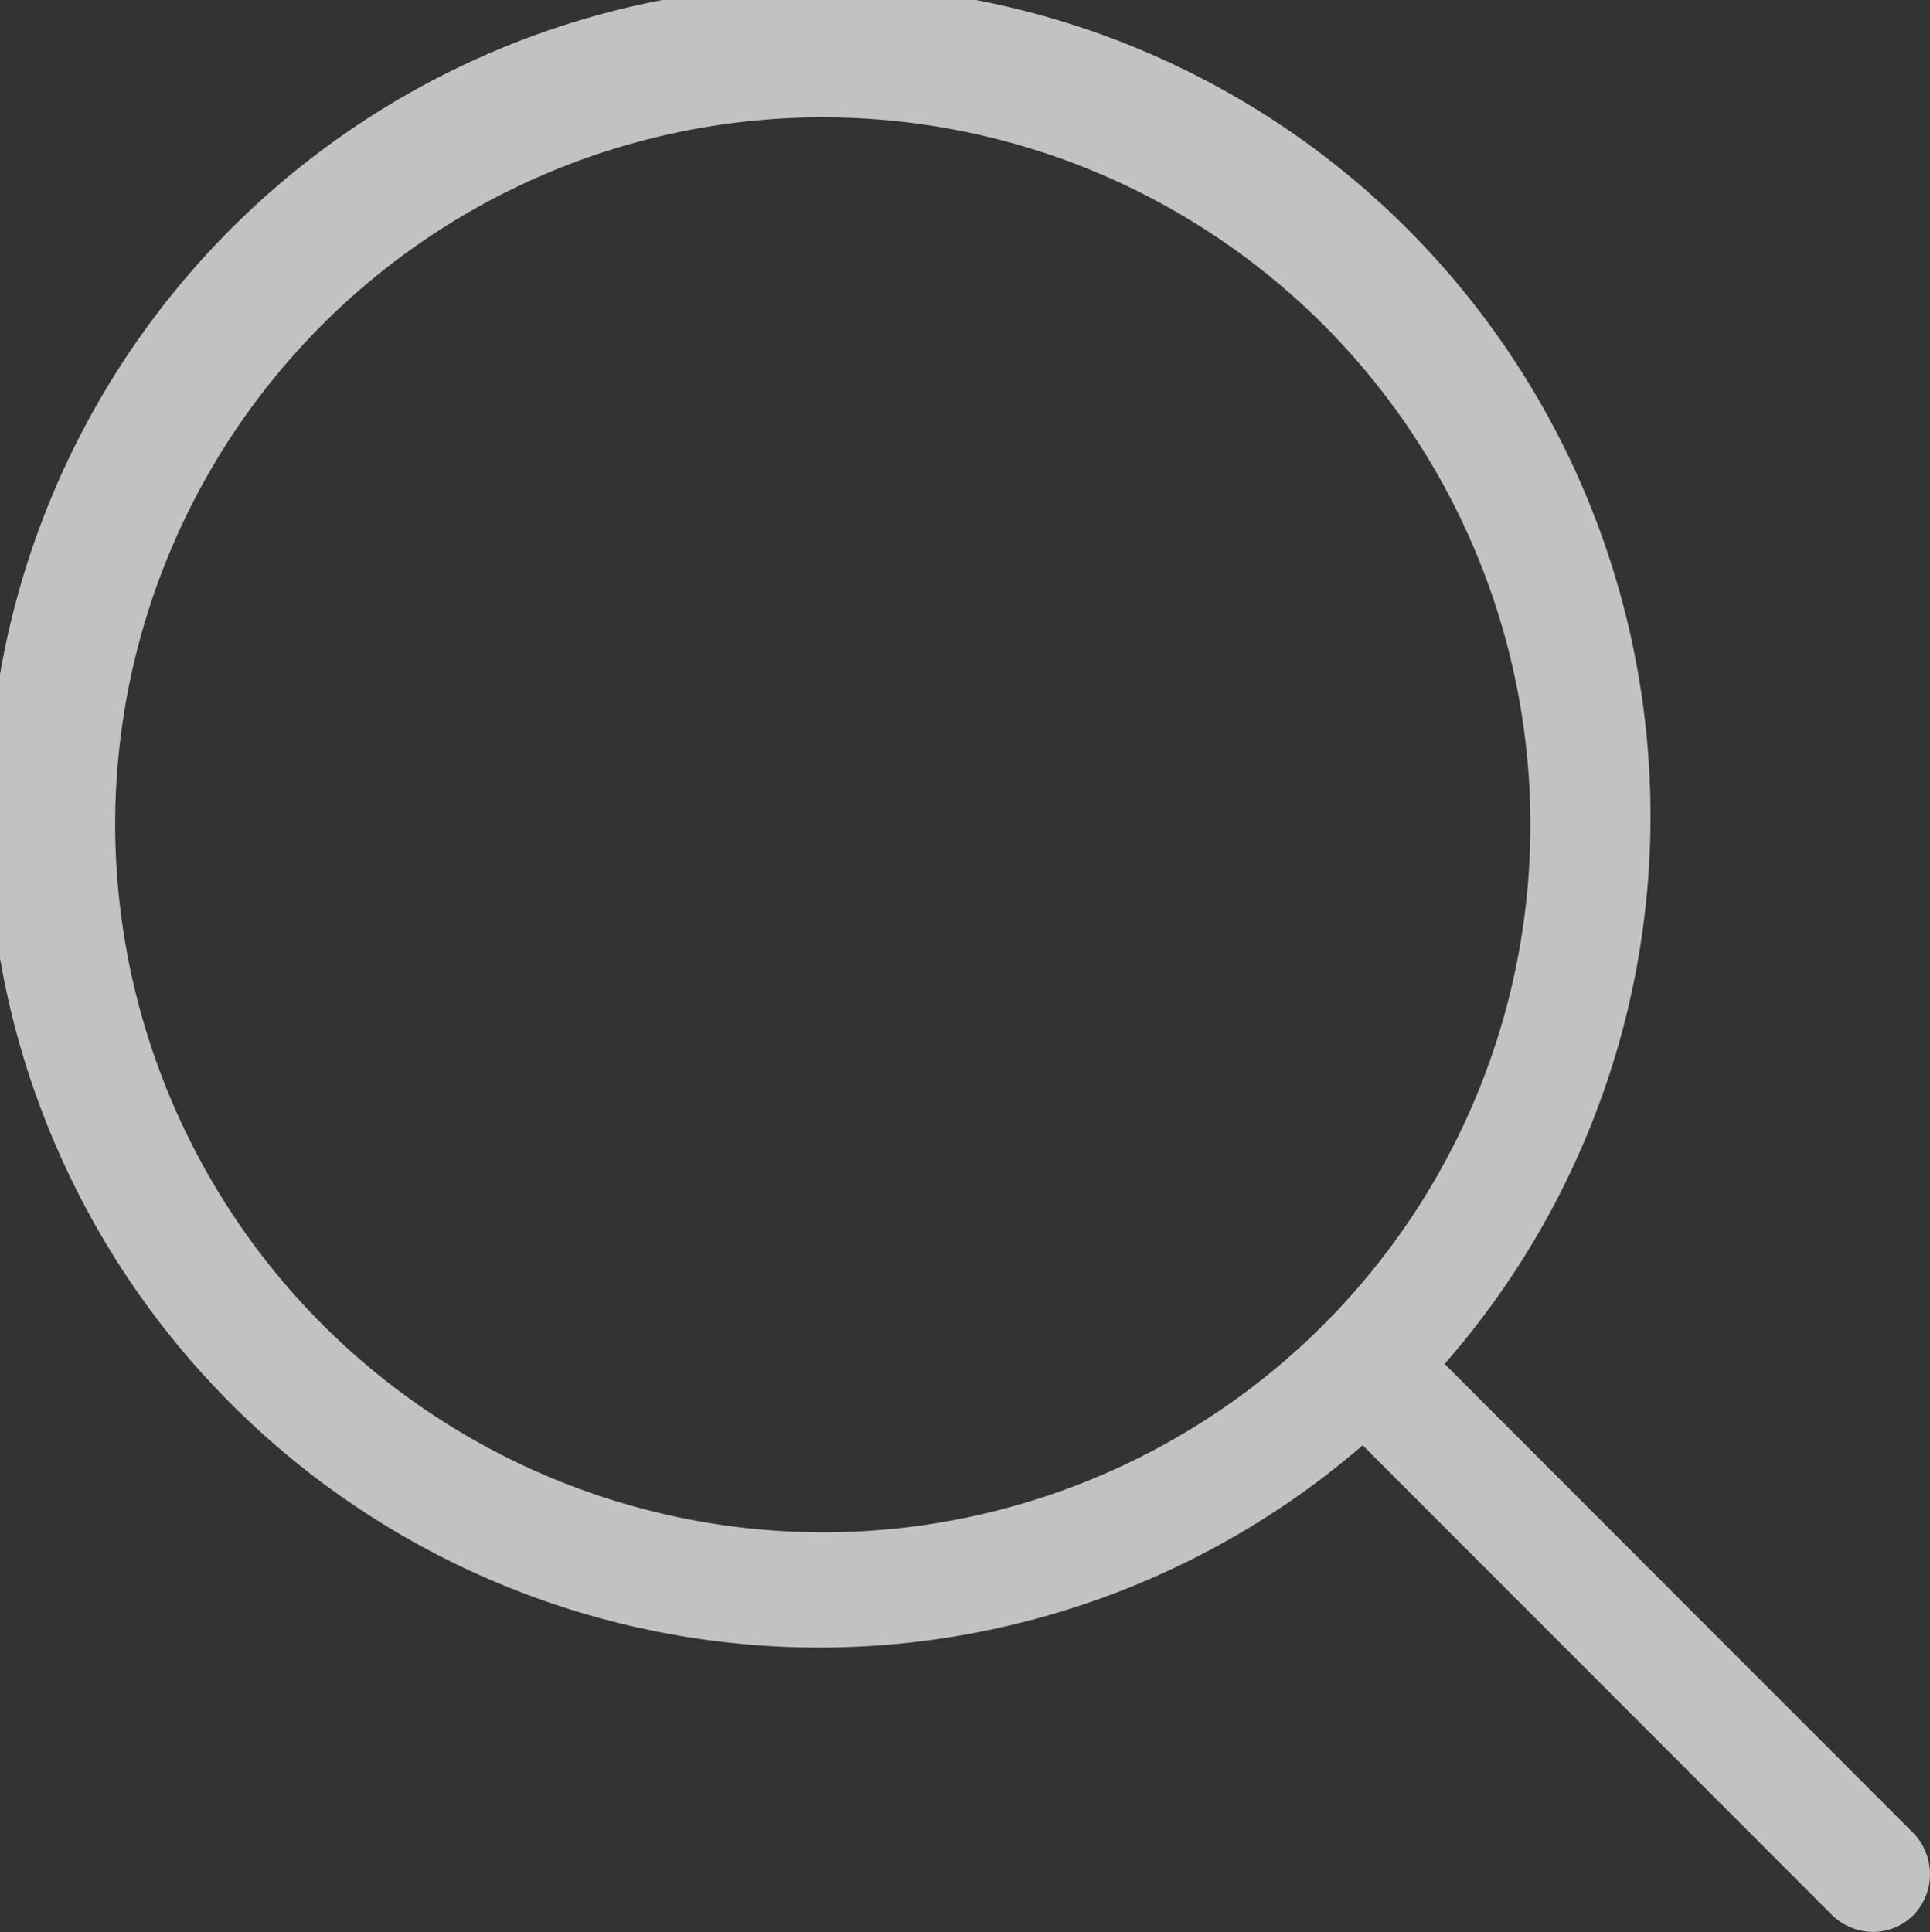<svg xmlns="http://www.w3.org/2000/svg" width="24.97" height="25" viewBox="0 0 24.97 25">
  <rect x="0" y="0" width="24.97" height="25" fill="#333333" stroke="none"/>
  <defs>
    <style>
      .cls-1 {
        fill: #fff;
        fill-rule: evenodd;
        opacity: 0.7;
      }
    </style>
  </defs>
  <path class="cls-1" d="M1301.76,193.725l-6.07-6.076a10.756,10.756,0,1,0-1.06,1.053l6.07,6.076a0.769,0.769,0,0,0,.53.221,0.743,0.743,0,0,0,.53-0.221A0.765,0.765,0,0,0,1301.76,193.725Zm-23.27-13.066a9.155,9.155,0,1,1,9.15,9.169A9.168,9.168,0,0,1,1278.49,180.659Z" transform="translate(-1277 -170)"/>
</svg>
